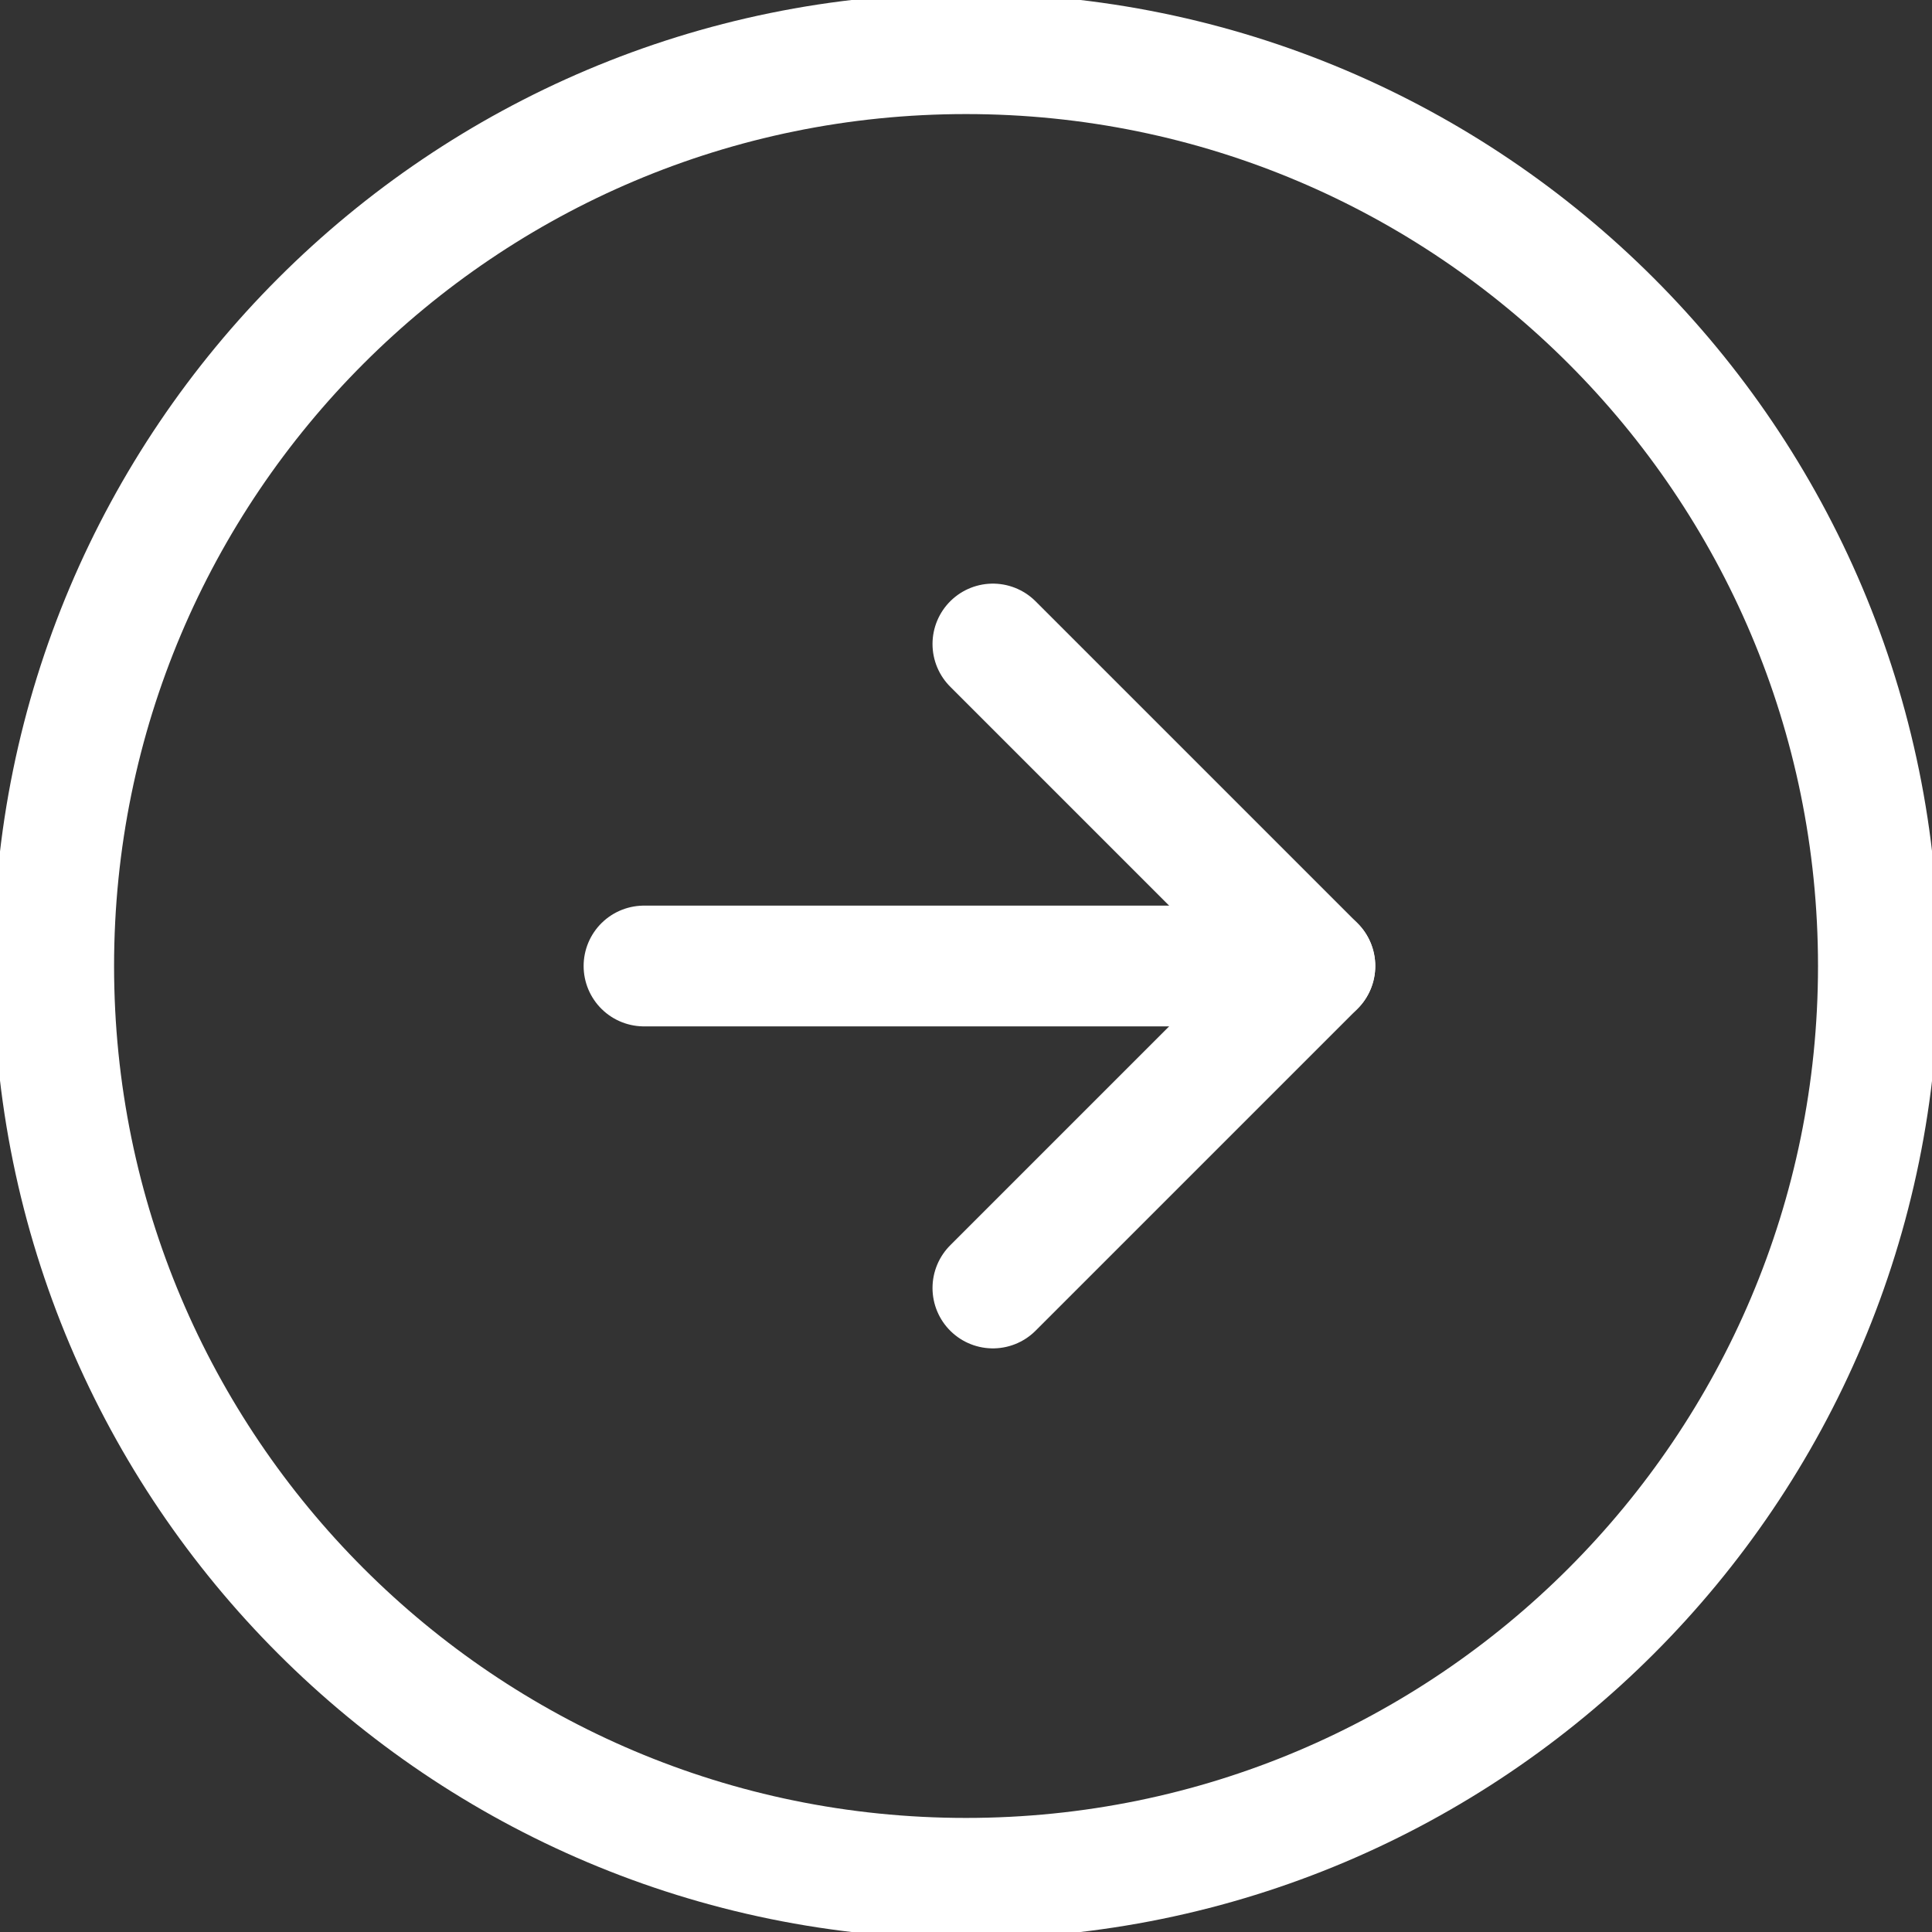 <svg width="24" height="24" viewBox="0 0 24 24" fill="none" xmlns="http://www.w3.org/2000/svg">
<rect x="0" y="0" width="24" height="24" fill="#333333" stroke="none"/>
<g clip-path="url(#clip0)">
<path d="M12 0.667C5.741 0.667 0.667 5.741 0.667 12C0.667 18.259 5.741 23.333 12 23.333C18.259 23.333 23.334 18.259 23.334 12C23.334 5.741 18.259 0.667 12 0.667Z" stroke="white" stroke-width="1.5" stroke-miterlimit="10" stroke-linecap="round" stroke-linejoin="round"/>
<path d="M12.334 8L16.334 12L12.334 16" stroke="white" stroke-width="1.5" stroke-miterlimit="10" stroke-linecap="round" stroke-linejoin="round"/>
<path d="M16.334 12L8 12" stroke="white" stroke-width="1.5" stroke-linecap="round" stroke-linejoin="round"/>
</g>
<defs>
<clipPath id="clip0">
<rect width="24" height="24" fill="white" transform="translate(24 24) rotate(-180)"/>
</clipPath>
</defs>
</svg>
